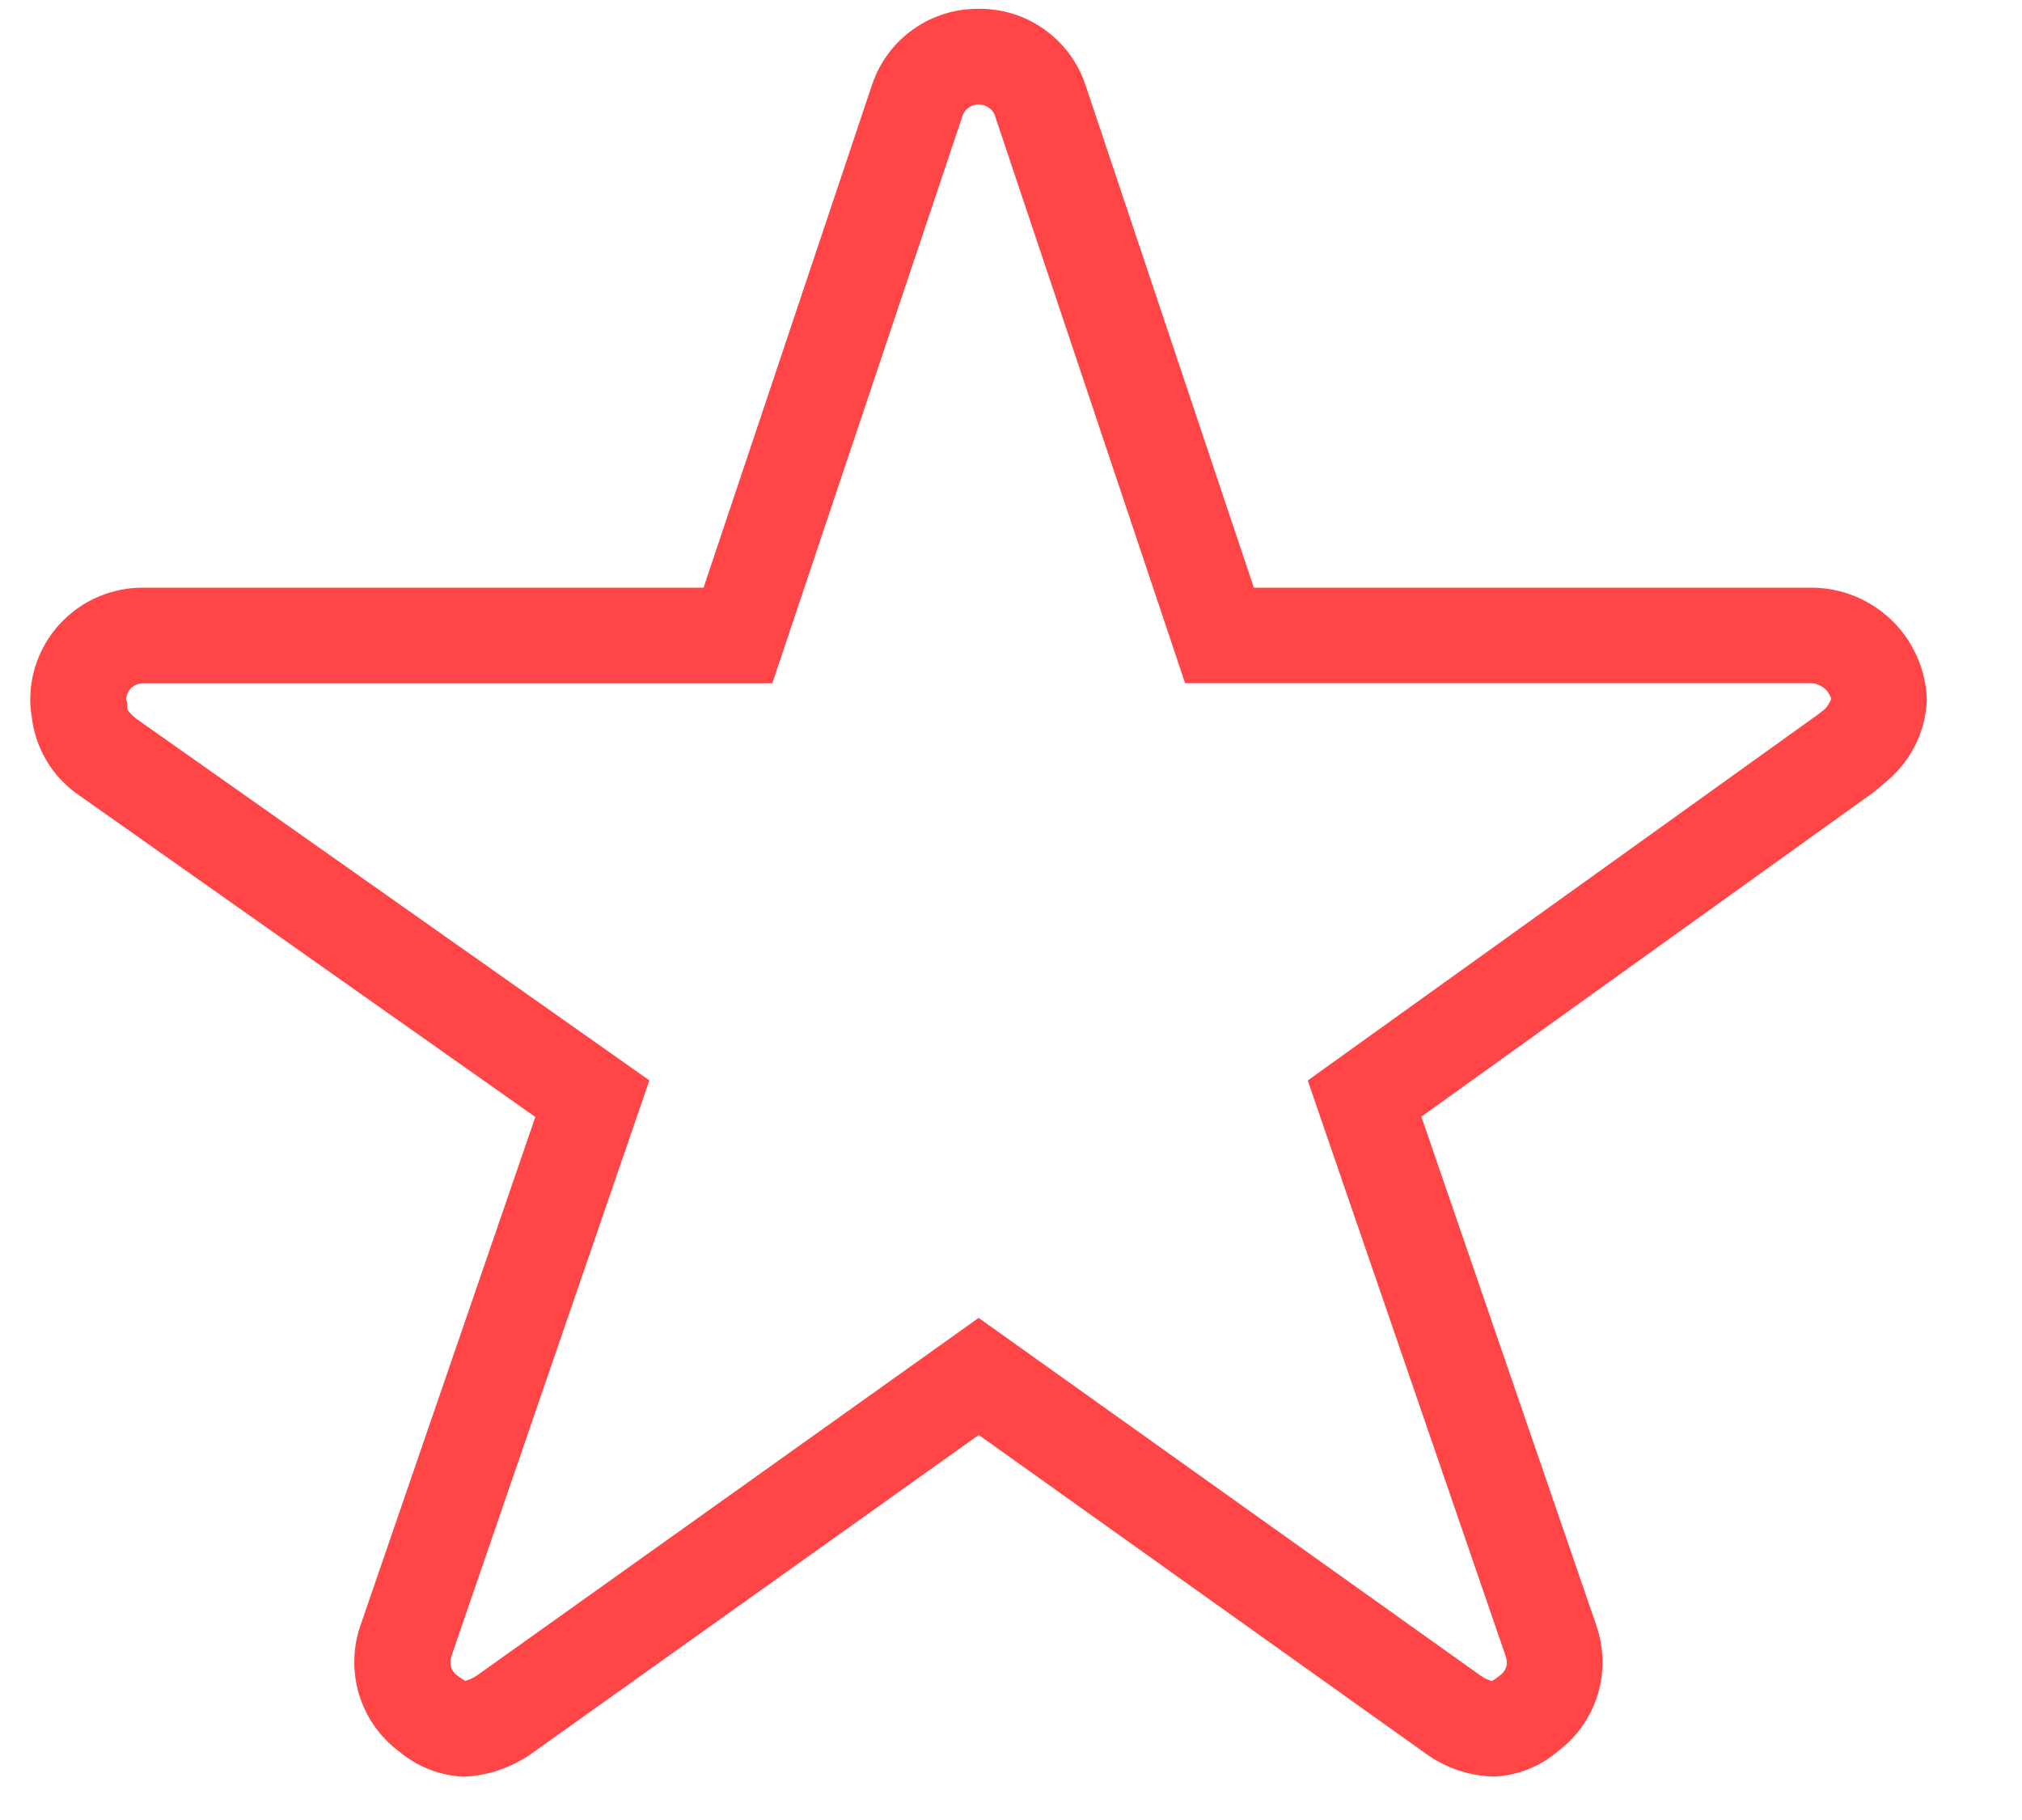 <svg width="20" height="18" viewBox="0 0 20 18" fill="none" xmlns="http://www.w3.org/2000/svg">
<path d="M9.681 0.087C9.912 0.085 10.138 0.155 10.327 0.289C10.516 0.422 10.658 0.611 10.733 0.83L12.402 5.812H17.91C18.208 5.811 18.495 5.926 18.71 6.133C18.924 6.34 19.049 6.623 19.059 6.921C19.048 7.204 18.929 7.471 18.726 7.668L18.708 7.687L18.54 7.83L14.059 11.044L15.789 16.074C15.866 16.295 15.871 16.534 15.804 16.758C15.736 16.981 15.599 17.178 15.412 17.318C15.233 17.473 15.006 17.562 14.77 17.571C14.528 17.563 14.294 17.483 14.098 17.34L9.681 14.192L5.252 17.347C5.057 17.483 4.827 17.561 4.589 17.572C4.356 17.562 4.133 17.476 3.954 17.327L3.944 17.32C3.757 17.179 3.619 16.982 3.551 16.757C3.484 16.533 3.489 16.292 3.567 16.071L5.295 11.047L0.756 7.847C0.635 7.759 0.533 7.647 0.457 7.518C0.381 7.388 0.333 7.245 0.315 7.096C0.304 7.038 0.299 6.979 0.299 6.92C0.299 6.774 0.328 6.63 0.384 6.495C0.44 6.361 0.522 6.239 0.625 6.136C0.729 6.033 0.851 5.951 0.986 5.896C1.121 5.84 1.265 5.812 1.411 5.812H6.959L8.628 0.831C8.703 0.612 8.845 0.422 9.034 0.289C9.223 0.155 9.449 0.085 9.681 0.087ZM18.113 6.912C18.1 6.868 18.074 6.83 18.038 6.802C18.002 6.774 17.958 6.758 17.913 6.757H11.722L9.837 1.132C9.823 1.102 9.801 1.077 9.773 1.06C9.746 1.042 9.714 1.033 9.681 1.033C9.648 1.033 9.616 1.042 9.588 1.06C9.561 1.077 9.539 1.102 9.525 1.132L7.639 6.758H1.411C1.368 6.759 1.327 6.776 1.296 6.806C1.266 6.837 1.248 6.878 1.248 6.921C1.248 6.919 1.248 6.916 1.248 6.914L1.259 6.957V7.002C1.259 7.024 1.29 7.061 1.339 7.102L6.423 10.685L4.463 16.385C4.452 16.418 4.452 16.453 4.461 16.485C4.471 16.518 4.491 16.547 4.518 16.568C4.538 16.583 4.578 16.611 4.603 16.625C4.644 16.612 4.684 16.593 4.72 16.569L9.68 13.034L14.646 16.573C14.68 16.597 14.718 16.615 14.758 16.626C14.783 16.61 14.808 16.593 14.831 16.574L14.839 16.568C14.867 16.548 14.887 16.519 14.898 16.487C14.908 16.454 14.907 16.418 14.895 16.386L12.935 10.686L17.971 7.074L18.052 7.012C18.077 6.982 18.098 6.949 18.113 6.912Z" fill="#FF4545"/>
</svg>
